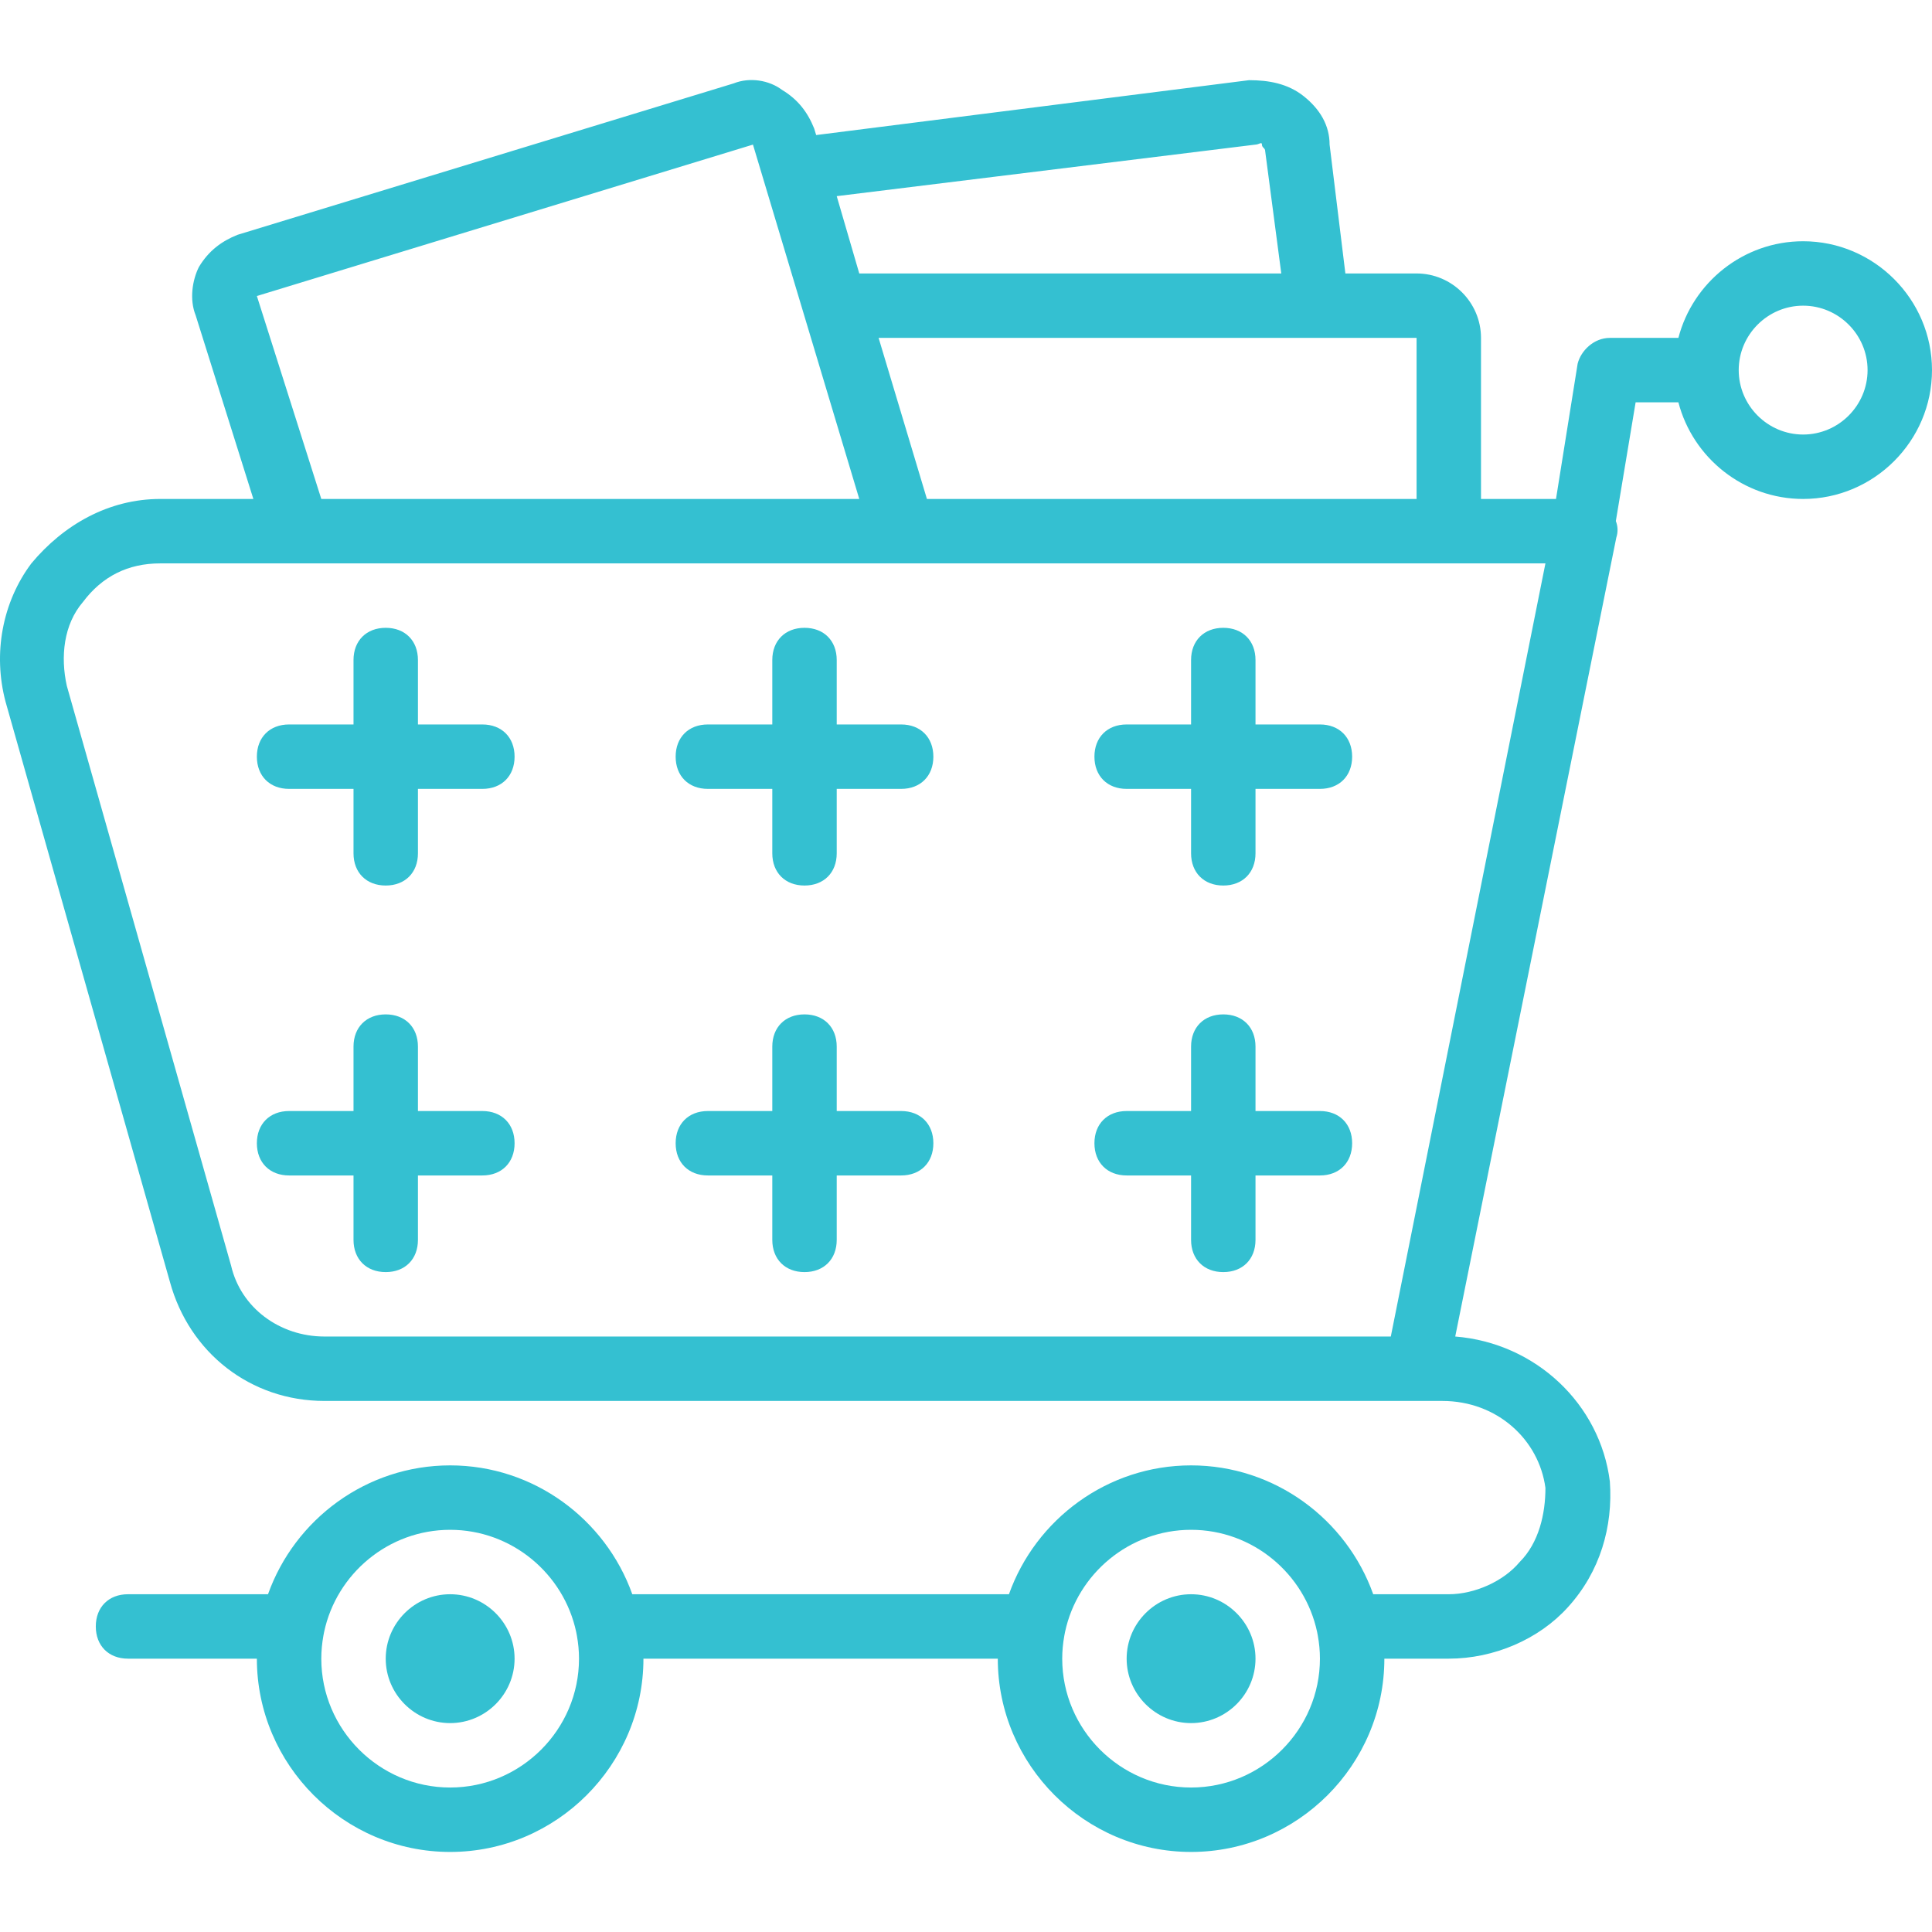 <?xml version="1.0"?>
<svg xmlns="http://www.w3.org/2000/svg" xmlns:xlink="http://www.w3.org/1999/xlink" version="1.1" id="Layer_1" x="0px" y="0px" viewBox="0 0 511.777 511.777" style="enable-background:new 0 0 511.777 511.777;" xml:space="preserve" width="512px" height="512px" class=""><g><g transform="translate(1 1)">
	<g>
		<g>
			<path d="M476.643,62.906c-15.83,0-29.232,10.921-33.046,25.6h-18.154c-4.267,0-7.68,3.413-8.533,6.827l-5.734,35.84H391.31     V88.506c0-9.387-7.68-17.067-17.067-17.067h-18.86l-4.18-34.133c0-5.12-2.56-9.387-6.827-12.8s-9.387-4.267-14.507-4.267     L215.197,34.775l-0.526-1.736c-1.707-4.267-4.267-7.68-8.533-10.24c-3.413-2.56-8.533-3.413-12.8-1.707L61.923,61.199     c-4.267,1.707-7.68,4.267-10.24,8.533c-1.707,3.413-2.56,8.533-0.853,12.8l15.287,48.64H41.443     c-13.653,0-25.6,6.827-34.133,17.067c-7.68,10.24-10.24,23.893-6.827,36.693l43.52,153.6c5.12,18.773,21.333,31.573,40.96,31.573     h289.28h6.827c14.507,0,25.6,10.24,27.307,23.04c0,6.827-1.707,14.507-6.827,19.627c-4.267,5.12-11.947,8.533-18.773,8.533     h-20.02c-7.07-19.833-26.065-34.133-48.247-34.133c-22.182,0-41.177,14.3-48.247,34.133H166.49     c-7.07-19.833-26.065-34.133-48.247-34.133c-22.182,0-41.177,14.3-48.247,34.133H32.91c-5.12,0-8.533,3.413-8.533,8.533     s3.413,8.533,8.533,8.533h34.133c0,28.16,23.04,51.2,51.2,51.2c28.16,0,51.2-23.04,51.2-51.2h93.867     c0,28.16,23.04,51.2,51.2,51.2c28.16,0,51.2-23.04,51.2-51.2h17.067c11.947,0,23.893-5.12,31.573-13.653     c8.533-9.387,11.947-21.333,11.093-33.28c-2.56-20.48-19.627-36.693-40.96-38.4l42.667-211.627     c0.508-1.525,0.401-3.046-0.122-4.39l5.242-31.45h11.328c3.814,14.679,17.216,25.6,33.046,25.6     c18.773,0,34.133-15.36,34.133-34.133C510.777,78.266,495.417,62.906,476.643,62.906z M118.243,472.506     c-18.773,0-34.133-15.36-34.133-34.133c0-2.07,0.197-4.094,0.554-6.065c0.08-0.322,0.142-0.655,0.19-0.997     c3.276-15.414,17.035-27.071,33.389-27.071c16.353,0,30.112,11.657,33.389,27.071c0.048,0.342,0.11,0.676,0.19,0.999     c0.357,1.97,0.554,3.995,0.554,6.064C152.377,457.146,137.017,472.506,118.243,472.506z M314.51,472.506     c-18.773,0-34.133-15.36-34.133-34.133c0-2.07,0.197-4.095,0.555-6.067c0.08-0.321,0.142-0.654,0.19-0.995     c3.276-15.415,17.035-27.072,33.389-27.072c16.354,0,30.113,11.657,33.389,27.071c0.048,0.342,0.11,0.675,0.19,0.997     c0.357,1.971,0.554,3.996,0.554,6.065C348.643,457.146,333.283,472.506,314.51,472.506z M374.243,131.172H244.537l-12.8-42.667     H347.79h26.453V131.172z M331.577,37.306c0.853,0,1.707-0.853,1.707,0s0.853,0.853,0.853,1.707l4.267,32.427H226.617     l-5.973-20.48L331.577,37.306z M67.043,77.412l131.413-40.107l2.56,8.533v0l0,0.002l25.6,85.332H84.11L67.043,77.412z      M367.417,353.039H84.963c-11.947,0-22.187-7.68-24.747-18.773l-43.52-153.6c-1.707-7.68-0.853-16.213,4.267-22.187     c5.12-6.827,11.947-10.24,20.48-10.24h36.693h160.427h144.213h25.6L367.417,353.039z M476.643,114.106     c-9.387,0-17.067-7.68-17.067-17.067c0-9.387,7.68-17.067,17.067-17.067s17.067,7.68,17.067,17.067     C493.71,106.426,486.03,114.106,476.643,114.106z" data-original="#000000" class="active-path" data-old_color="#34c0d1" fill="#34c0d1"/>
			<path d="M314.51,421.306c-9.387,0-17.067,7.68-17.067,17.067s7.68,17.067,17.067,17.067s17.067-7.68,17.067-17.067     S323.897,421.306,314.51,421.306z" data-original="#000000" class="active-path" data-old_color="#34c0d1" fill="#34c0d1"/>
			<path d="M118.243,421.306c-9.387,0-17.067,7.68-17.067,17.067s7.68,17.067,17.067,17.067s17.067-7.68,17.067-17.067     S127.63,421.306,118.243,421.306z" data-original="#000000" class="active-path" data-old_color="#34c0d1" fill="#34c0d1"/>
			<path d="M126.777,190.906H109.71v-17.067c0-5.12-3.413-8.533-8.533-8.533s-8.533,3.413-8.533,8.533v17.067H75.577     c-5.12,0-8.533,3.413-8.533,8.533s3.413,8.533,8.533,8.533h17.067v17.067c0,5.12,3.413,8.533,8.533,8.533     s8.533-3.413,8.533-8.533v-17.067h17.067c5.12,0,8.533-3.413,8.533-8.533S131.897,190.906,126.777,190.906z" data-original="#000000" class="active-path" data-old_color="#34c0d1" fill="#34c0d1"/>
			<path d="M126.777,293.306H109.71v-17.067c0-5.12-3.413-8.533-8.533-8.533s-8.533,3.413-8.533,8.533v17.067H75.577     c-5.12,0-8.533,3.413-8.533,8.533s3.413,8.533,8.533,8.533h17.067v17.067c0,5.12,3.413,8.533,8.533,8.533     s8.533-3.413,8.533-8.533v-17.067h17.067c5.12,0,8.533-3.413,8.533-8.533S131.897,293.306,126.777,293.306z" data-original="#000000" class="active-path" data-old_color="#34c0d1" fill="#34c0d1"/>
			<path d="M237.71,190.906h-17.067v-17.067c0-5.12-3.413-8.533-8.533-8.533c-5.12,0-8.533,3.413-8.533,8.533v17.067H186.51     c-5.12,0-8.533,3.413-8.533,8.533s3.413,8.533,8.533,8.533h17.067v17.067c0,5.12,3.413,8.533,8.533,8.533     c5.12,0,8.533-3.413,8.533-8.533v-17.067h17.067c5.12,0,8.533-3.413,8.533-8.533S242.83,190.906,237.71,190.906z" data-original="#000000" class="active-path" data-old_color="#34c0d1" fill="#34c0d1"/>
			<path d="M237.71,293.306h-17.067v-17.067c0-5.12-3.413-8.533-8.533-8.533c-5.12,0-8.533,3.413-8.533,8.533v17.067H186.51     c-5.12,0-8.533,3.413-8.533,8.533s3.413,8.533,8.533,8.533h17.067v17.067c0,5.12,3.413,8.533,8.533,8.533     c5.12,0,8.533-3.413,8.533-8.533v-17.067h17.067c5.12,0,8.533-3.413,8.533-8.533S242.83,293.306,237.71,293.306z" data-original="#000000" class="active-path" data-old_color="#34c0d1" fill="#34c0d1"/>
			<path d="M348.643,190.906h-17.067v-17.067c0-5.12-3.413-8.533-8.533-8.533s-8.533,3.413-8.533,8.533v17.067h-17.067     c-5.12,0-8.533,3.413-8.533,8.533s3.413,8.533,8.533,8.533h17.067v17.067c0,5.12,3.413,8.533,8.533,8.533     s8.533-3.413,8.533-8.533v-17.067h17.067c5.12,0,8.533-3.413,8.533-8.533S353.763,190.906,348.643,190.906z" data-original="#000000" class="active-path" data-old_color="#34c0d1" fill="#34c0d1"/>
			<path d="M348.643,293.306h-17.067v-17.067c0-5.12-3.413-8.533-8.533-8.533s-8.533,3.413-8.533,8.533v17.067h-17.067     c-5.12,0-8.533,3.413-8.533,8.533s3.413,8.533,8.533,8.533h17.067v17.067c0,5.12,3.413,8.533,8.533,8.533     s8.533-3.413,8.533-8.533v-17.067h17.067c5.12,0,8.533-3.413,8.533-8.533S353.763,293.306,348.643,293.306z" data-original="#000000" class="active-path" data-old_color="#34c0d1" fill="#34c0d1"/>
		</g>
	</g>
</g></g> </svg>
